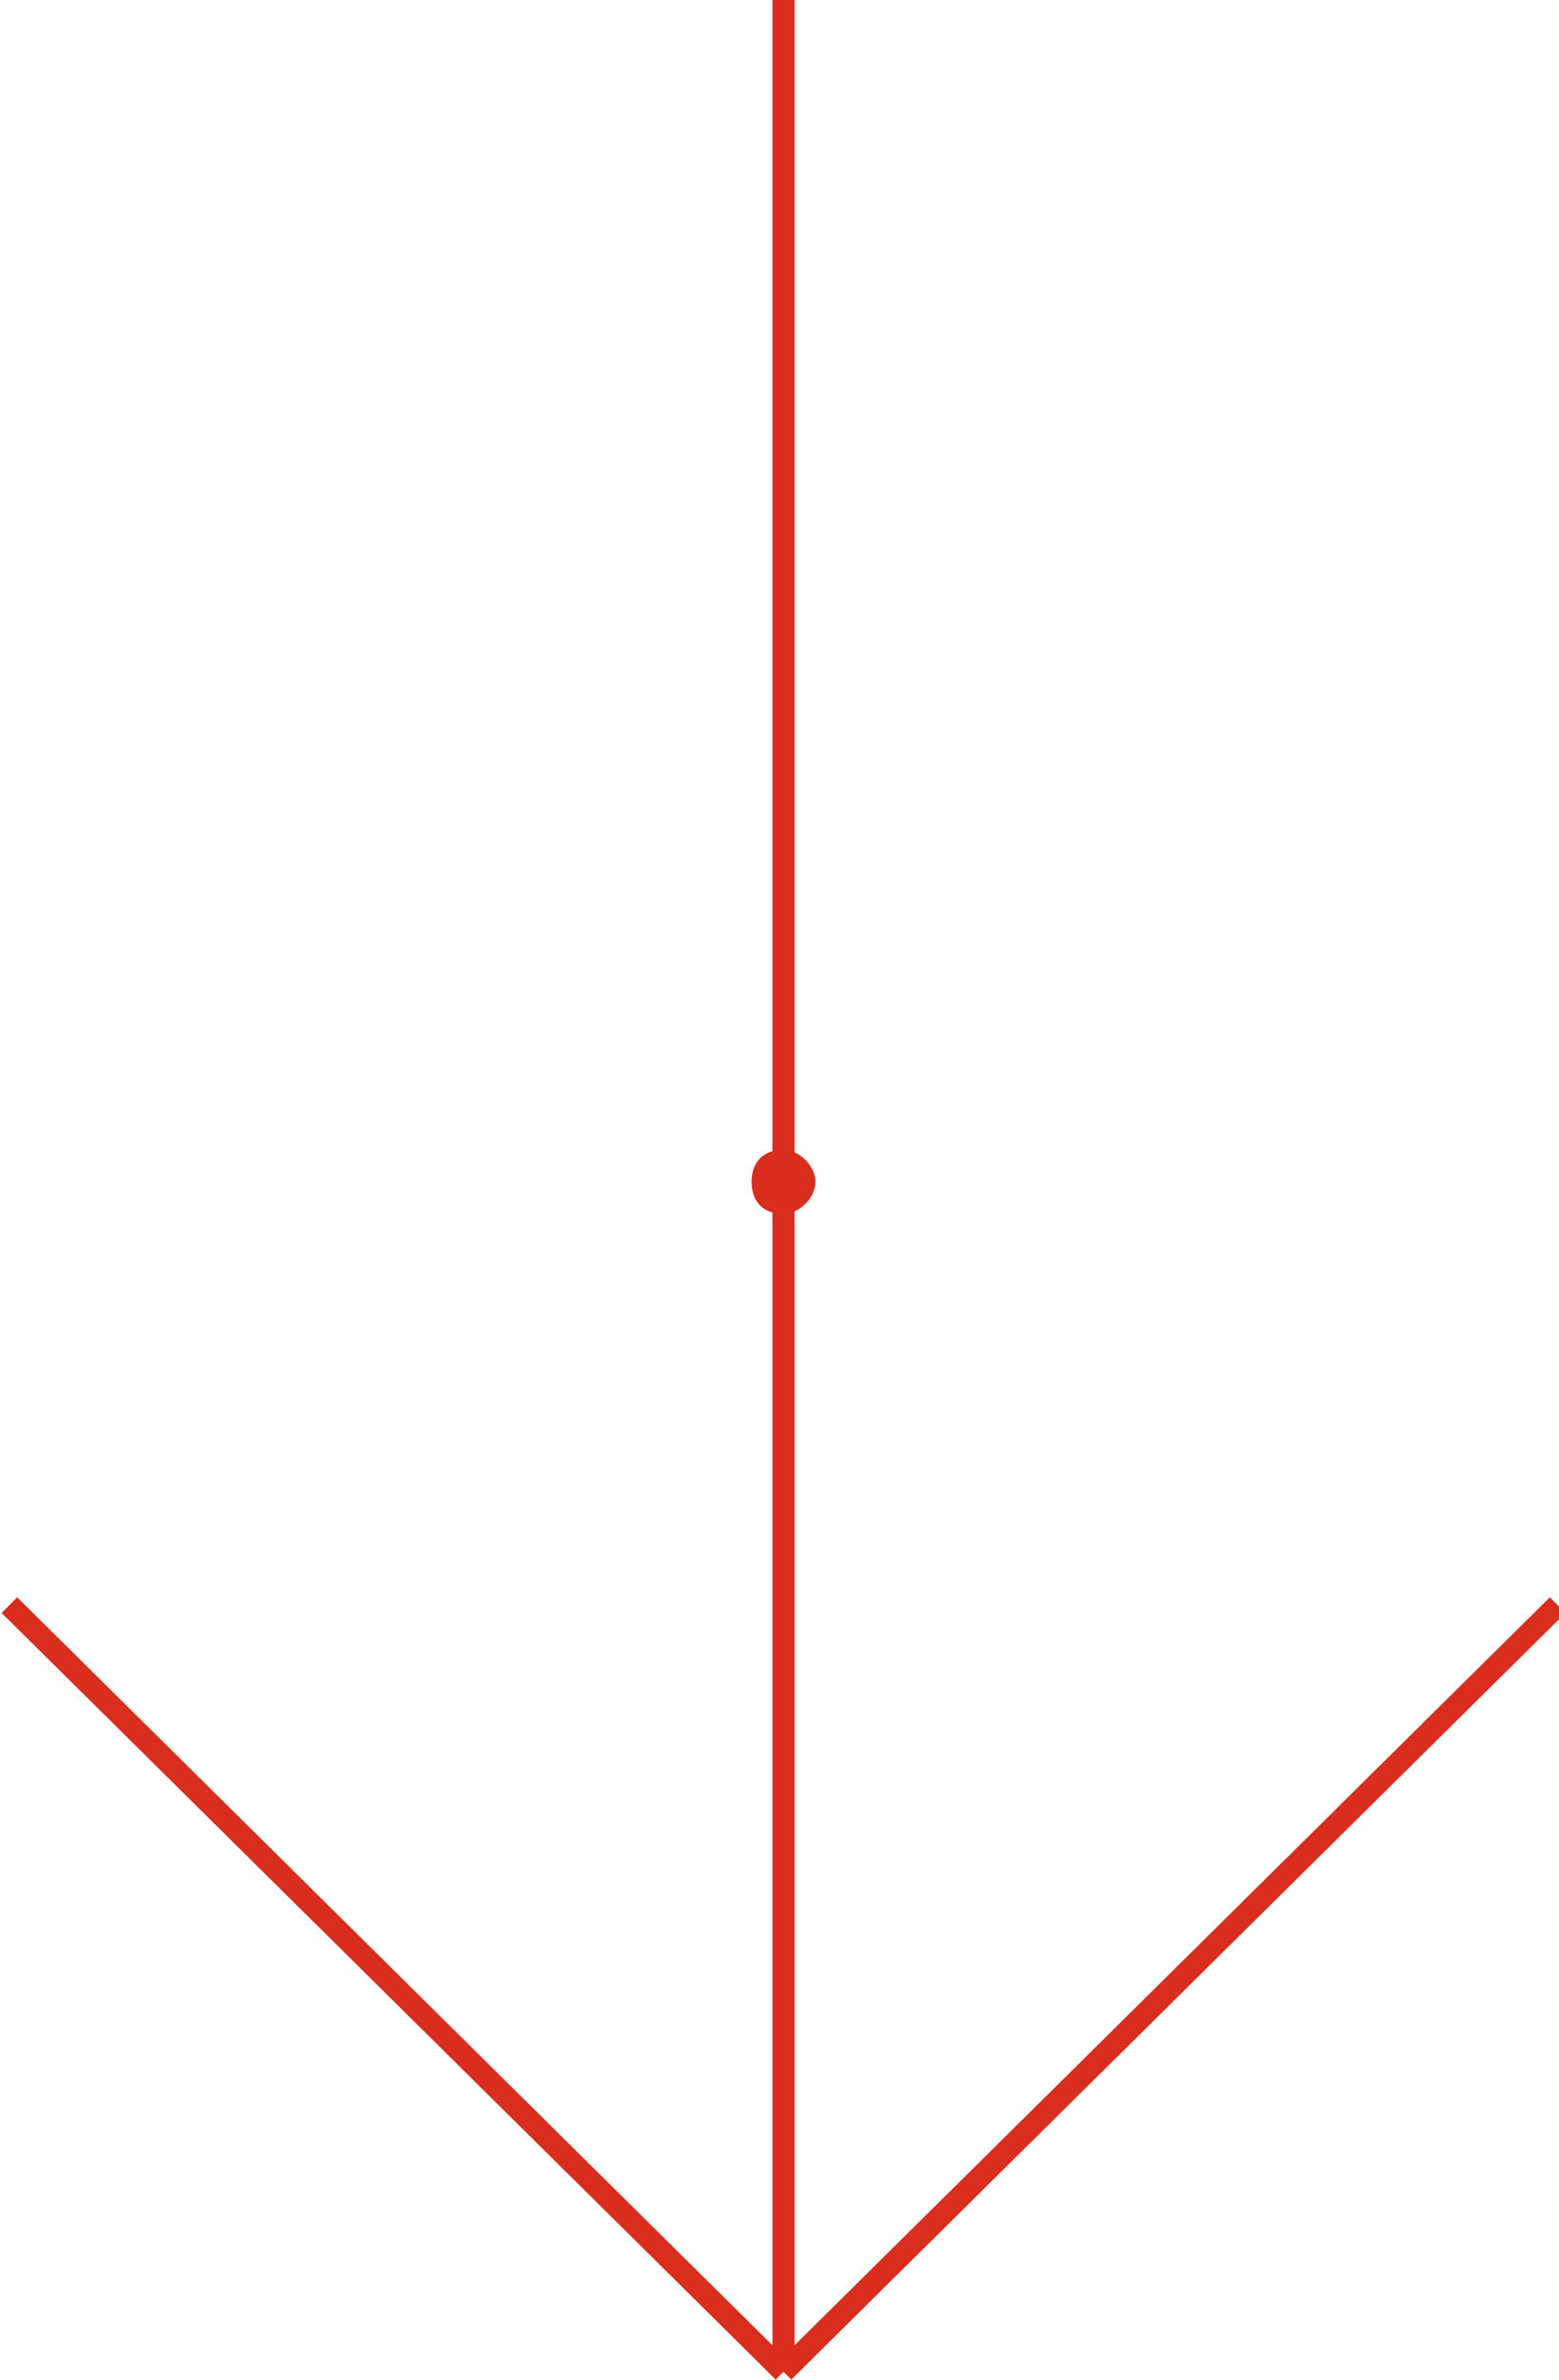 <?xml version="1.0" encoding="UTF-8"?> <!-- Creator: CorelDRAW X7 --> <svg xmlns="http://www.w3.org/2000/svg" xmlns:xlink="http://www.w3.org/1999/xlink" xml:space="preserve" width="37.414mm" height="57.073mm" style="shape-rendering:geometricPrecision; text-rendering:geometricPrecision; image-rendering:optimizeQuality; fill-rule:evenodd; clip-rule:evenodd" viewBox="0 0 195 298"> <defs> <style type="text/css"> <![CDATA[ .str0 {stroke:#D92D1D;stroke-width:2.765} .fil0 {fill:none} .fil1 {fill:#D92D1D} ]]> </style> </defs> <g id="Слой_x0020_1">  <g id="_2563915897152"> <path class="fil0 str0" d="M98 0l0 297m0 0l97 -96m-97 96l-97 -96"></path> <path class="fil1" d="M102 148c0,2 -2,4 -4,4 -3,0 -4,-2 -4,-4 0,-2 1,-4 4,-4 2,0 4,2 4,4z"></path> </g> </g> </svg> 
